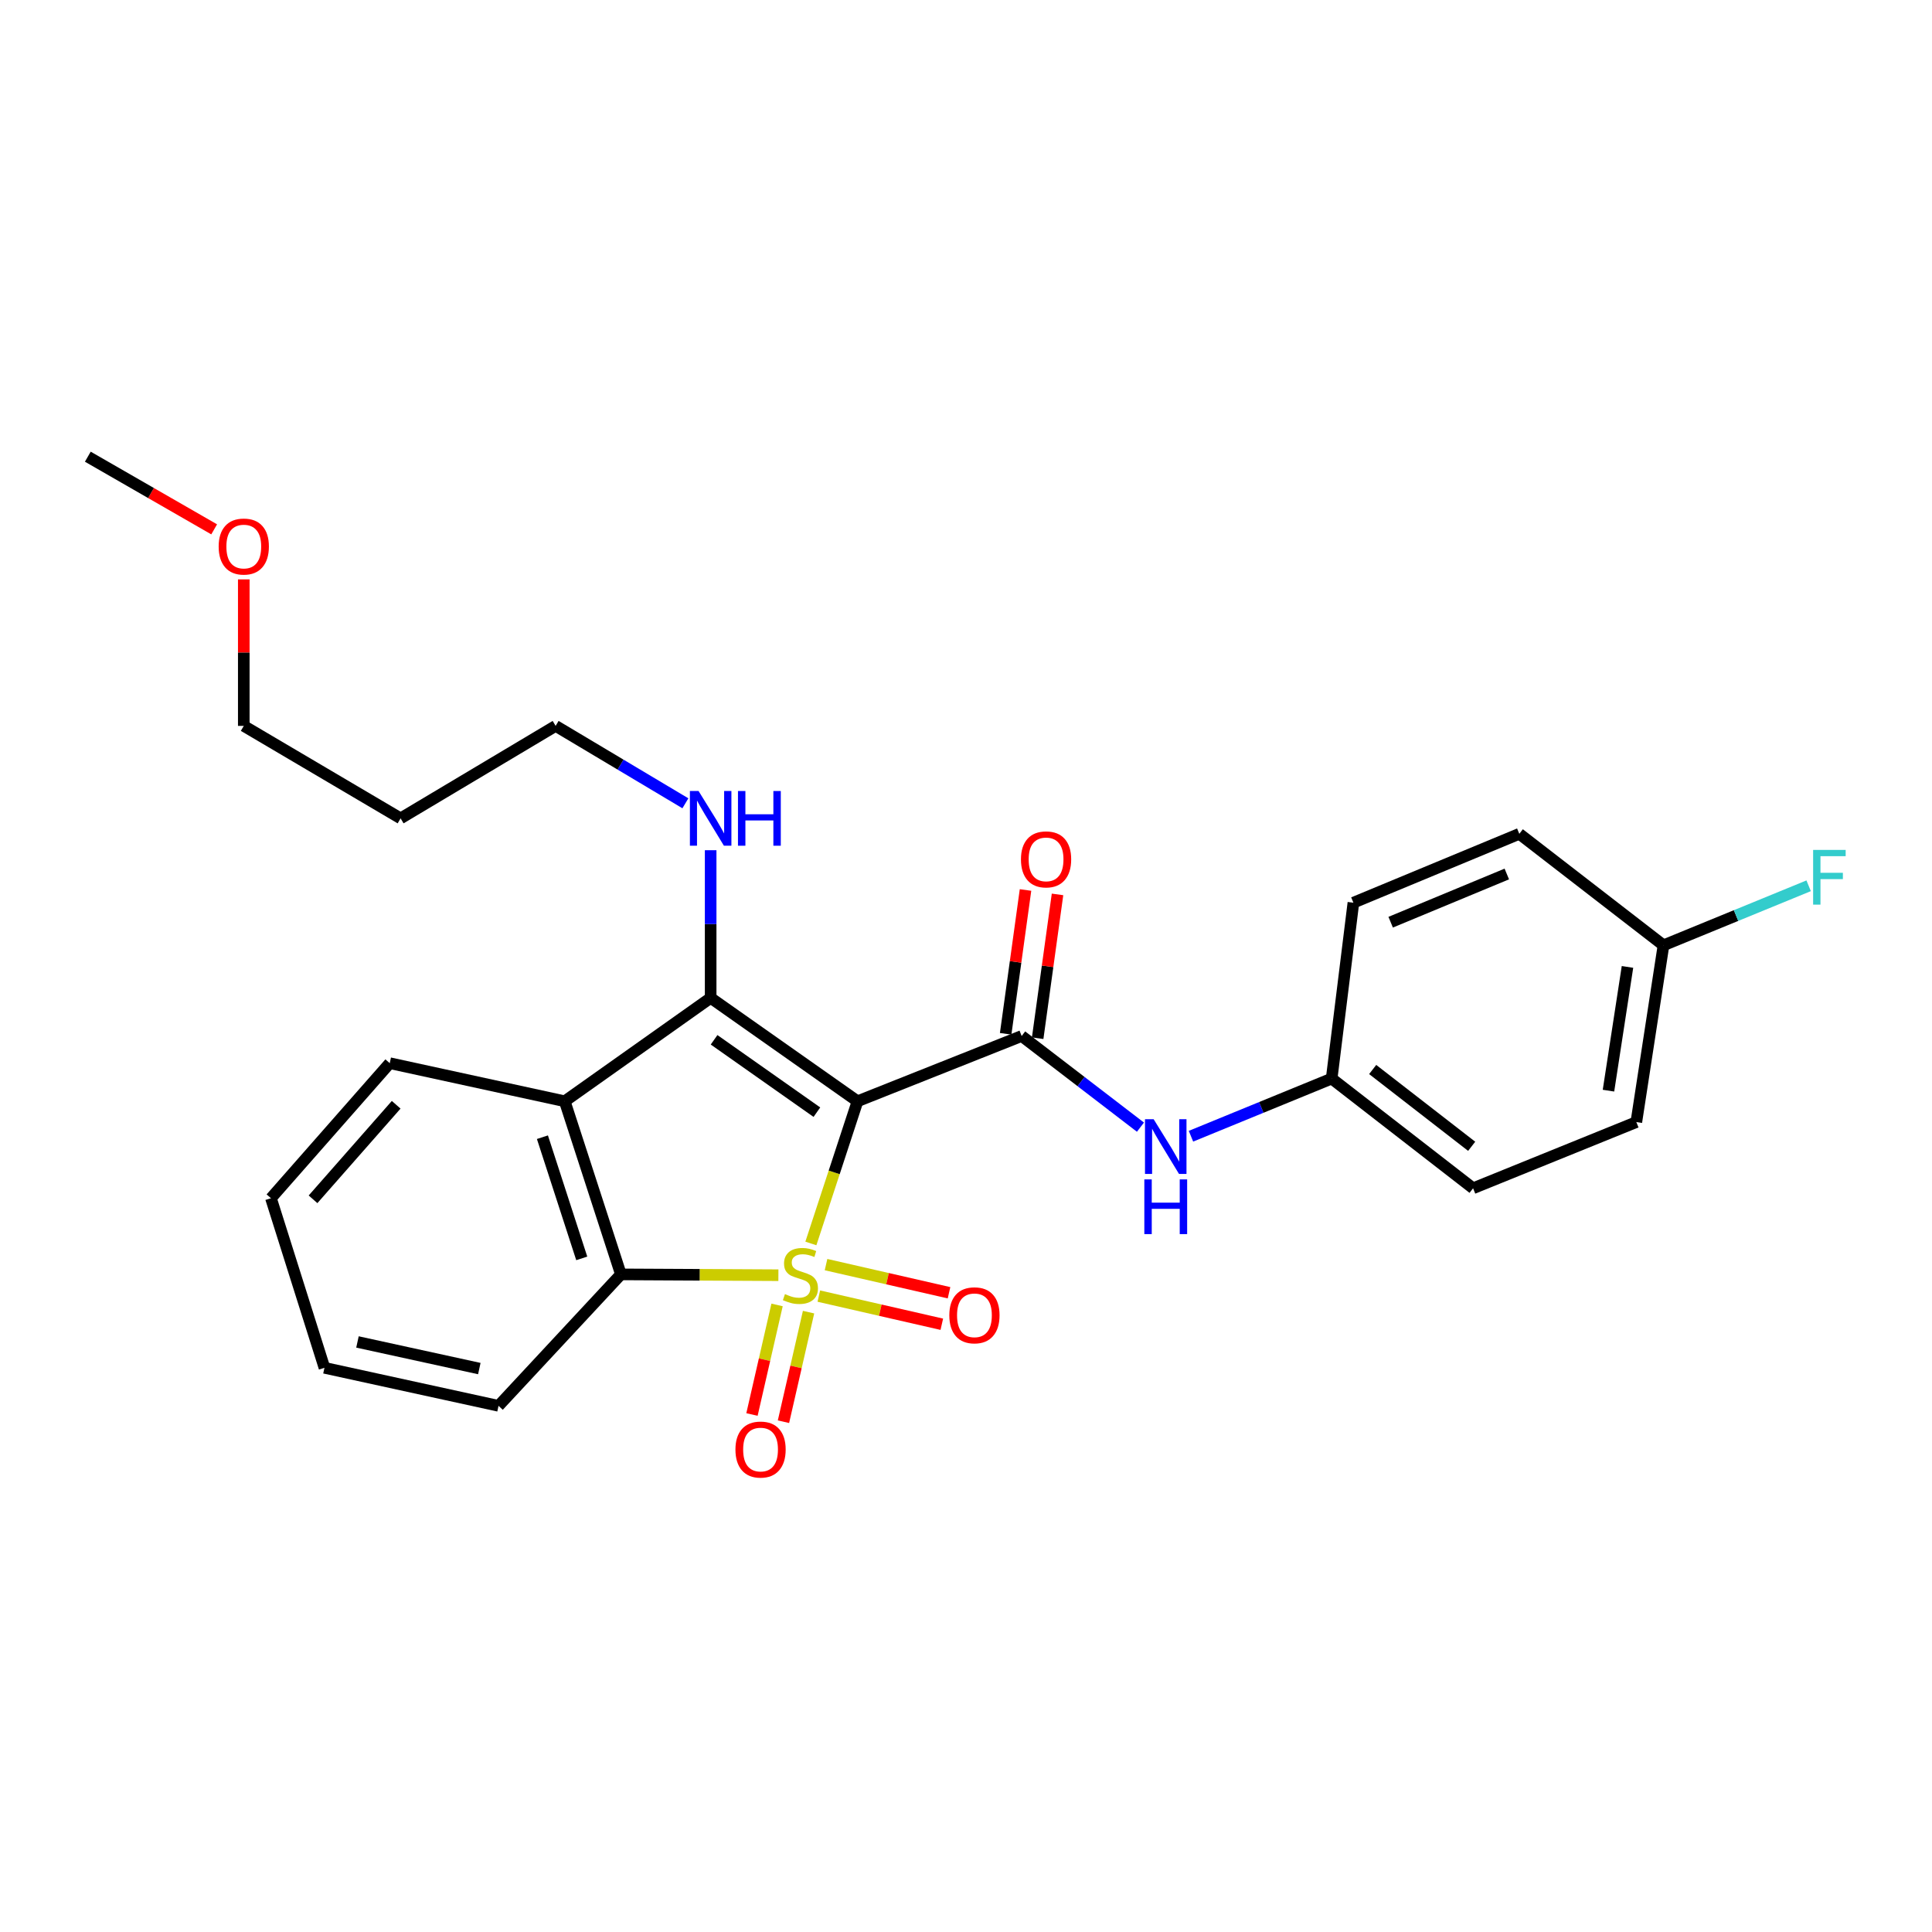 <?xml version='1.0' encoding='iso-8859-1'?>
<svg version='1.1' baseProfile='full'
              xmlns='http://www.w3.org/2000/svg'
                      xmlns:rdkit='http://www.rdkit.org/xml'
                      xmlns:xlink='http://www.w3.org/1999/xlink'
                  xml:space='preserve'
width='1000px' height='1000px' viewBox='0 0 1000 1000'>
<!-- END OF HEADER -->
<rect style='opacity:1.0;fill:#FFFFFF;stroke:none' width='1000' height='1000' x='0' y='0'> </rect>
<path class='bond-0' d='M 419.705,643.612 L 431.777,606.812' style='fill:none;fill-rule:evenodd;stroke:#CCCC00;stroke-width:6px;stroke-linecap:butt;stroke-linejoin:miter;stroke-opacity:1' />
<path class='bond-0' d='M 431.777,606.812 L 443.849,570.012' style='fill:none;fill-rule:evenodd;stroke:#000000;stroke-width:6px;stroke-linecap:butt;stroke-linejoin:miter;stroke-opacity:1' />
<path class='bond-3' d='M 402.893,660.043 L 362.137,659.831' style='fill:none;fill-rule:evenodd;stroke:#CCCC00;stroke-width:6px;stroke-linecap:butt;stroke-linejoin:miter;stroke-opacity:1' />
<path class='bond-3' d='M 362.137,659.831 L 321.382,659.619' style='fill:none;fill-rule:evenodd;stroke:#000000;stroke-width:6px;stroke-linecap:butt;stroke-linejoin:miter;stroke-opacity:1' />
<path class='bond-5' d='M 402.209,675.426 L 395.714,703.785' style='fill:none;fill-rule:evenodd;stroke:#CCCC00;stroke-width:6px;stroke-linecap:butt;stroke-linejoin:miter;stroke-opacity:1' />
<path class='bond-5' d='M 395.714,703.785 L 389.219,732.145' style='fill:none;fill-rule:evenodd;stroke:#FF0000;stroke-width:6px;stroke-linecap:butt;stroke-linejoin:miter;stroke-opacity:1' />
<path class='bond-5' d='M 418.509,679.159 L 412.015,707.519' style='fill:none;fill-rule:evenodd;stroke:#CCCC00;stroke-width:6px;stroke-linecap:butt;stroke-linejoin:miter;stroke-opacity:1' />
<path class='bond-5' d='M 412.015,707.519 L 405.52,735.878' style='fill:none;fill-rule:evenodd;stroke:#FF0000;stroke-width:6px;stroke-linecap:butt;stroke-linejoin:miter;stroke-opacity:1' />
<path class='bond-6' d='M 423.82,670.86 L 455.652,678.145' style='fill:none;fill-rule:evenodd;stroke:#CCCC00;stroke-width:6px;stroke-linecap:butt;stroke-linejoin:miter;stroke-opacity:1' />
<path class='bond-6' d='M 455.652,678.145 L 487.484,685.431' style='fill:none;fill-rule:evenodd;stroke:#FF0000;stroke-width:6px;stroke-linecap:butt;stroke-linejoin:miter;stroke-opacity:1' />
<path class='bond-6' d='M 427.552,654.558 L 459.383,661.844' style='fill:none;fill-rule:evenodd;stroke:#CCCC00;stroke-width:6px;stroke-linecap:butt;stroke-linejoin:miter;stroke-opacity:1' />
<path class='bond-6' d='M 459.383,661.844 L 491.215,669.13' style='fill:none;fill-rule:evenodd;stroke:#FF0000;stroke-width:6px;stroke-linecap:butt;stroke-linejoin:miter;stroke-opacity:1' />
<path class='bond-1' d='M 443.849,570.012 L 367.834,516.499' style='fill:none;fill-rule:evenodd;stroke:#000000;stroke-width:6px;stroke-linecap:butt;stroke-linejoin:miter;stroke-opacity:1' />
<path class='bond-1' d='M 422.82,575.659 L 369.61,538.2' style='fill:none;fill-rule:evenodd;stroke:#000000;stroke-width:6px;stroke-linecap:butt;stroke-linejoin:miter;stroke-opacity:1' />
<path class='bond-2' d='M 443.849,570.012 L 528.81,536.232' style='fill:none;fill-rule:evenodd;stroke:#000000;stroke-width:6px;stroke-linecap:butt;stroke-linejoin:miter;stroke-opacity:1' />
<path class='bond-9' d='M 367.834,516.499 L 367.834,478.283' style='fill:none;fill-rule:evenodd;stroke:#000000;stroke-width:6px;stroke-linecap:butt;stroke-linejoin:miter;stroke-opacity:1' />
<path class='bond-9' d='M 367.834,478.283 L 367.834,440.068' style='fill:none;fill-rule:evenodd;stroke:#0000FF;stroke-width:6px;stroke-linecap:butt;stroke-linejoin:miter;stroke-opacity:1' />
<path class='bond-26' d='M 367.834,516.499 L 292.303,570.012' style='fill:none;fill-rule:evenodd;stroke:#000000;stroke-width:6px;stroke-linecap:butt;stroke-linejoin:miter;stroke-opacity:1' />
<path class='bond-7' d='M 528.81,536.232 L 559.553,559.824' style='fill:none;fill-rule:evenodd;stroke:#000000;stroke-width:6px;stroke-linecap:butt;stroke-linejoin:miter;stroke-opacity:1' />
<path class='bond-7' d='M 559.553,559.824 L 590.295,583.416' style='fill:none;fill-rule:evenodd;stroke:#0000FF;stroke-width:6px;stroke-linecap:butt;stroke-linejoin:miter;stroke-opacity:1' />
<path class='bond-8' d='M 537.093,537.376 L 542.232,500.159' style='fill:none;fill-rule:evenodd;stroke:#000000;stroke-width:6px;stroke-linecap:butt;stroke-linejoin:miter;stroke-opacity:1' />
<path class='bond-8' d='M 542.232,500.159 L 547.371,462.943' style='fill:none;fill-rule:evenodd;stroke:#FF0000;stroke-width:6px;stroke-linecap:butt;stroke-linejoin:miter;stroke-opacity:1' />
<path class='bond-8' d='M 520.528,535.088 L 525.667,497.872' style='fill:none;fill-rule:evenodd;stroke:#000000;stroke-width:6px;stroke-linecap:butt;stroke-linejoin:miter;stroke-opacity:1' />
<path class='bond-8' d='M 525.667,497.872 L 530.806,460.656' style='fill:none;fill-rule:evenodd;stroke:#FF0000;stroke-width:6px;stroke-linecap:butt;stroke-linejoin:miter;stroke-opacity:1' />
<path class='bond-4' d='M 321.382,659.619 L 292.303,570.012' style='fill:none;fill-rule:evenodd;stroke:#000000;stroke-width:6px;stroke-linecap:butt;stroke-linejoin:miter;stroke-opacity:1' />
<path class='bond-4' d='M 301.114,651.34 L 280.758,588.615' style='fill:none;fill-rule:evenodd;stroke:#000000;stroke-width:6px;stroke-linecap:butt;stroke-linejoin:miter;stroke-opacity:1' />
<path class='bond-13' d='M 321.382,659.619 L 258.039,727.662' style='fill:none;fill-rule:evenodd;stroke:#000000;stroke-width:6px;stroke-linecap:butt;stroke-linejoin:miter;stroke-opacity:1' />
<path class='bond-12' d='M 292.303,570.012 L 201.73,550.298' style='fill:none;fill-rule:evenodd;stroke:#000000;stroke-width:6px;stroke-linecap:butt;stroke-linejoin:miter;stroke-opacity:1' />
<path class='bond-10' d='M 616.445,588.11 L 652.856,573.189' style='fill:none;fill-rule:evenodd;stroke:#0000FF;stroke-width:6px;stroke-linecap:butt;stroke-linejoin:miter;stroke-opacity:1' />
<path class='bond-10' d='M 652.856,573.189 L 689.266,558.269' style='fill:none;fill-rule:evenodd;stroke:#000000;stroke-width:6px;stroke-linecap:butt;stroke-linejoin:miter;stroke-opacity:1' />
<path class='bond-21' d='M 354.758,415.785 L 321.175,395.753' style='fill:none;fill-rule:evenodd;stroke:#0000FF;stroke-width:6px;stroke-linecap:butt;stroke-linejoin:miter;stroke-opacity:1' />
<path class='bond-21' d='M 321.175,395.753 L 287.592,375.72' style='fill:none;fill-rule:evenodd;stroke:#000000;stroke-width:6px;stroke-linecap:butt;stroke-linejoin:miter;stroke-opacity:1' />
<path class='bond-15' d='M 689.266,558.269 L 700.517,467.232' style='fill:none;fill-rule:evenodd;stroke:#000000;stroke-width:6px;stroke-linecap:butt;stroke-linejoin:miter;stroke-opacity:1' />
<path class='bond-16' d='M 689.266,558.269 L 762.466,615.052' style='fill:none;fill-rule:evenodd;stroke:#000000;stroke-width:6px;stroke-linecap:butt;stroke-linejoin:miter;stroke-opacity:1' />
<path class='bond-16' d='M 710.496,553.573 L 761.736,593.322' style='fill:none;fill-rule:evenodd;stroke:#000000;stroke-width:6px;stroke-linecap:butt;stroke-linejoin:miter;stroke-opacity:1' />
<path class='bond-11' d='M 861.02,489.287 L 846.963,580.789' style='fill:none;fill-rule:evenodd;stroke:#000000;stroke-width:6px;stroke-linecap:butt;stroke-linejoin:miter;stroke-opacity:1' />
<path class='bond-11' d='M 842.382,500.473 L 832.543,564.525' style='fill:none;fill-rule:evenodd;stroke:#000000;stroke-width:6px;stroke-linecap:butt;stroke-linejoin:miter;stroke-opacity:1' />
<path class='bond-14' d='M 861.02,489.287 L 898.585,473.884' style='fill:none;fill-rule:evenodd;stroke:#000000;stroke-width:6px;stroke-linecap:butt;stroke-linejoin:miter;stroke-opacity:1' />
<path class='bond-14' d='M 898.585,473.884 L 936.151,458.48' style='fill:none;fill-rule:evenodd;stroke:#33CCCC;stroke-width:6px;stroke-linecap:butt;stroke-linejoin:miter;stroke-opacity:1' />
<path class='bond-28' d='M 861.02,489.287 L 786.389,431.584' style='fill:none;fill-rule:evenodd;stroke:#000000;stroke-width:6px;stroke-linecap:butt;stroke-linejoin:miter;stroke-opacity:1' />
<path class='bond-27' d='M 201.73,550.298 L 140.245,620.199' style='fill:none;fill-rule:evenodd;stroke:#000000;stroke-width:6px;stroke-linecap:butt;stroke-linejoin:miter;stroke-opacity:1' />
<path class='bond-27' d='M 205.064,571.828 L 162.025,620.759' style='fill:none;fill-rule:evenodd;stroke:#000000;stroke-width:6px;stroke-linecap:butt;stroke-linejoin:miter;stroke-opacity:1' />
<path class='bond-25' d='M 258.039,727.662 L 167.94,707.976' style='fill:none;fill-rule:evenodd;stroke:#000000;stroke-width:6px;stroke-linecap:butt;stroke-linejoin:miter;stroke-opacity:1' />
<path class='bond-25' d='M 248.094,708.372 L 185.025,694.591' style='fill:none;fill-rule:evenodd;stroke:#000000;stroke-width:6px;stroke-linecap:butt;stroke-linejoin:miter;stroke-opacity:1' />
<path class='bond-18' d='M 700.517,467.232 L 786.389,431.584' style='fill:none;fill-rule:evenodd;stroke:#000000;stroke-width:6px;stroke-linecap:butt;stroke-linejoin:miter;stroke-opacity:1' />
<path class='bond-18' d='M 719.81,477.329 L 779.92,452.376' style='fill:none;fill-rule:evenodd;stroke:#000000;stroke-width:6px;stroke-linecap:butt;stroke-linejoin:miter;stroke-opacity:1' />
<path class='bond-17' d='M 762.466,615.052 L 846.963,580.789' style='fill:none;fill-rule:evenodd;stroke:#000000;stroke-width:6px;stroke-linecap:butt;stroke-linejoin:miter;stroke-opacity:1' />
<path class='bond-19' d='M 207.35,423.585 L 287.592,375.72' style='fill:none;fill-rule:evenodd;stroke:#000000;stroke-width:6px;stroke-linecap:butt;stroke-linejoin:miter;stroke-opacity:1' />
<path class='bond-22' d='M 207.35,423.585 L 126.18,375.72' style='fill:none;fill-rule:evenodd;stroke:#000000;stroke-width:6px;stroke-linecap:butt;stroke-linejoin:miter;stroke-opacity:1' />
<path class='bond-20' d='M 126.18,299.889 L 126.18,337.805' style='fill:none;fill-rule:evenodd;stroke:#FF0000;stroke-width:6px;stroke-linecap:butt;stroke-linejoin:miter;stroke-opacity:1' />
<path class='bond-20' d='M 126.18,337.805 L 126.18,375.72' style='fill:none;fill-rule:evenodd;stroke:#000000;stroke-width:6px;stroke-linecap:butt;stroke-linejoin:miter;stroke-opacity:1' />
<path class='bond-23' d='M 110.851,273.991 L 78.153,255.186' style='fill:none;fill-rule:evenodd;stroke:#FF0000;stroke-width:6px;stroke-linecap:butt;stroke-linejoin:miter;stroke-opacity:1' />
<path class='bond-23' d='M 78.153,255.186 L 45.455,236.382' style='fill:none;fill-rule:evenodd;stroke:#000000;stroke-width:6px;stroke-linecap:butt;stroke-linejoin:miter;stroke-opacity:1' />
<path class='bond-24' d='M 140.245,620.199 L 167.94,707.976' style='fill:none;fill-rule:evenodd;stroke:#000000;stroke-width:6px;stroke-linecap:butt;stroke-linejoin:miter;stroke-opacity:1' />
<path  class='atom-0' d='M 406.296 669.822
Q 406.616 669.942, 407.936 670.502
Q 409.256 671.062, 410.696 671.422
Q 412.176 671.742, 413.616 671.742
Q 416.296 671.742, 417.856 670.462
Q 419.416 669.142, 419.416 666.862
Q 419.416 665.302, 418.616 664.342
Q 417.856 663.382, 416.656 662.862
Q 415.456 662.342, 413.456 661.742
Q 410.936 660.982, 409.416 660.262
Q 407.936 659.542, 406.856 658.022
Q 405.816 656.502, 405.816 653.942
Q 405.816 650.382, 408.216 648.182
Q 410.656 645.982, 415.456 645.982
Q 418.736 645.982, 422.456 647.542
L 421.536 650.622
Q 418.136 649.222, 415.576 649.222
Q 412.816 649.222, 411.296 650.382
Q 409.776 651.502, 409.816 653.462
Q 409.816 654.982, 410.576 655.902
Q 411.376 656.822, 412.496 657.342
Q 413.656 657.862, 415.576 658.462
Q 418.136 659.262, 419.656 660.062
Q 421.176 660.862, 422.256 662.502
Q 423.376 664.102, 423.376 666.862
Q 423.376 670.782, 420.736 672.902
Q 418.136 674.982, 413.776 674.982
Q 411.256 674.982, 409.336 674.422
Q 407.456 673.902, 405.216 672.982
L 406.296 669.822
' fill='#CCCC00'/>
<path  class='atom-6' d='M 380.662 750.281
Q 380.662 743.481, 384.022 739.681
Q 387.382 735.881, 393.662 735.881
Q 399.942 735.881, 403.302 739.681
Q 406.662 743.481, 406.662 750.281
Q 406.662 757.161, 403.262 761.081
Q 399.862 764.961, 393.662 764.961
Q 387.422 764.961, 384.022 761.081
Q 380.662 757.201, 380.662 750.281
M 393.662 761.761
Q 397.982 761.761, 400.302 758.881
Q 402.662 755.961, 402.662 750.281
Q 402.662 744.721, 400.302 741.921
Q 397.982 739.081, 393.662 739.081
Q 389.342 739.081, 386.982 741.881
Q 384.662 744.681, 384.662 750.281
Q 384.662 756.001, 386.982 758.881
Q 389.342 761.761, 393.662 761.761
' fill='#FF0000'/>
<path  class='atom-7' d='M 491.367 680.798
Q 491.367 673.998, 494.727 670.198
Q 498.087 666.398, 504.367 666.398
Q 510.647 666.398, 514.007 670.198
Q 517.367 673.998, 517.367 680.798
Q 517.367 687.678, 513.967 691.598
Q 510.567 695.478, 504.367 695.478
Q 498.127 695.478, 494.727 691.598
Q 491.367 687.718, 491.367 680.798
M 504.367 692.278
Q 508.687 692.278, 511.007 689.398
Q 513.367 686.478, 513.367 680.798
Q 513.367 675.238, 511.007 672.438
Q 508.687 669.598, 504.367 669.598
Q 500.047 669.598, 497.687 672.398
Q 495.367 675.198, 495.367 680.798
Q 495.367 686.518, 497.687 689.398
Q 500.047 692.278, 504.367 692.278
' fill='#FF0000'/>
<path  class='atom-8' d='M 597.125 579.301
L 606.405 594.301
Q 607.325 595.781, 608.805 598.461
Q 610.285 601.141, 610.365 601.301
L 610.365 579.301
L 614.125 579.301
L 614.125 607.621
L 610.245 607.621
L 600.285 591.221
Q 599.125 589.301, 597.885 587.101
Q 596.685 584.901, 596.325 584.221
L 596.325 607.621
L 592.645 607.621
L 592.645 579.301
L 597.125 579.301
' fill='#0000FF'/>
<path  class='atom-8' d='M 592.305 610.453
L 596.145 610.453
L 596.145 622.493
L 610.625 622.493
L 610.625 610.453
L 614.465 610.453
L 614.465 638.773
L 610.625 638.773
L 610.625 625.693
L 596.145 625.693
L 596.145 638.773
L 592.305 638.773
L 592.305 610.453
' fill='#0000FF'/>
<path  class='atom-9' d='M 528.446 444.81
Q 528.446 438.01, 531.806 434.21
Q 535.166 430.41, 541.446 430.41
Q 547.726 430.41, 551.086 434.21
Q 554.446 438.01, 554.446 444.81
Q 554.446 451.69, 551.046 455.61
Q 547.646 459.49, 541.446 459.49
Q 535.206 459.49, 531.806 455.61
Q 528.446 451.73, 528.446 444.81
M 541.446 456.29
Q 545.766 456.29, 548.086 453.41
Q 550.446 450.49, 550.446 444.81
Q 550.446 439.25, 548.086 436.45
Q 545.766 433.61, 541.446 433.61
Q 537.126 433.61, 534.766 436.41
Q 532.446 439.21, 532.446 444.81
Q 532.446 450.53, 534.766 453.41
Q 537.126 456.29, 541.446 456.29
' fill='#FF0000'/>
<path  class='atom-10' d='M 361.574 409.425
L 370.854 424.425
Q 371.774 425.905, 373.254 428.585
Q 374.734 431.265, 374.814 431.425
L 374.814 409.425
L 378.574 409.425
L 378.574 437.745
L 374.694 437.745
L 364.734 421.345
Q 363.574 419.425, 362.334 417.225
Q 361.134 415.025, 360.774 414.345
L 360.774 437.745
L 357.094 437.745
L 357.094 409.425
L 361.574 409.425
' fill='#0000FF'/>
<path  class='atom-10' d='M 381.974 409.425
L 385.814 409.425
L 385.814 421.465
L 400.294 421.465
L 400.294 409.425
L 404.134 409.425
L 404.134 437.745
L 400.294 437.745
L 400.294 424.665
L 385.814 424.665
L 385.814 437.745
L 381.974 437.745
L 381.974 409.425
' fill='#0000FF'/>
<path  class='atom-15' d='M 938.471 439.916
L 955.311 439.916
L 955.311 443.156
L 942.271 443.156
L 942.271 451.756
L 953.871 451.756
L 953.871 455.036
L 942.271 455.036
L 942.271 468.236
L 938.471 468.236
L 938.471 439.916
' fill='#33CCCC'/>
<path  class='atom-21' d='M 113.18 282.886
Q 113.18 276.086, 116.54 272.286
Q 119.9 268.486, 126.18 268.486
Q 132.46 268.486, 135.82 272.286
Q 139.18 276.086, 139.18 282.886
Q 139.18 289.766, 135.78 293.686
Q 132.38 297.566, 126.18 297.566
Q 119.94 297.566, 116.54 293.686
Q 113.18 289.806, 113.18 282.886
M 126.18 294.366
Q 130.5 294.366, 132.82 291.486
Q 135.18 288.566, 135.18 282.886
Q 135.18 277.326, 132.82 274.526
Q 130.5 271.686, 126.18 271.686
Q 121.86 271.686, 119.5 274.486
Q 117.18 277.286, 117.18 282.886
Q 117.18 288.606, 119.5 291.486
Q 121.86 294.366, 126.18 294.366
' fill='#FF0000'/>
</svg>
